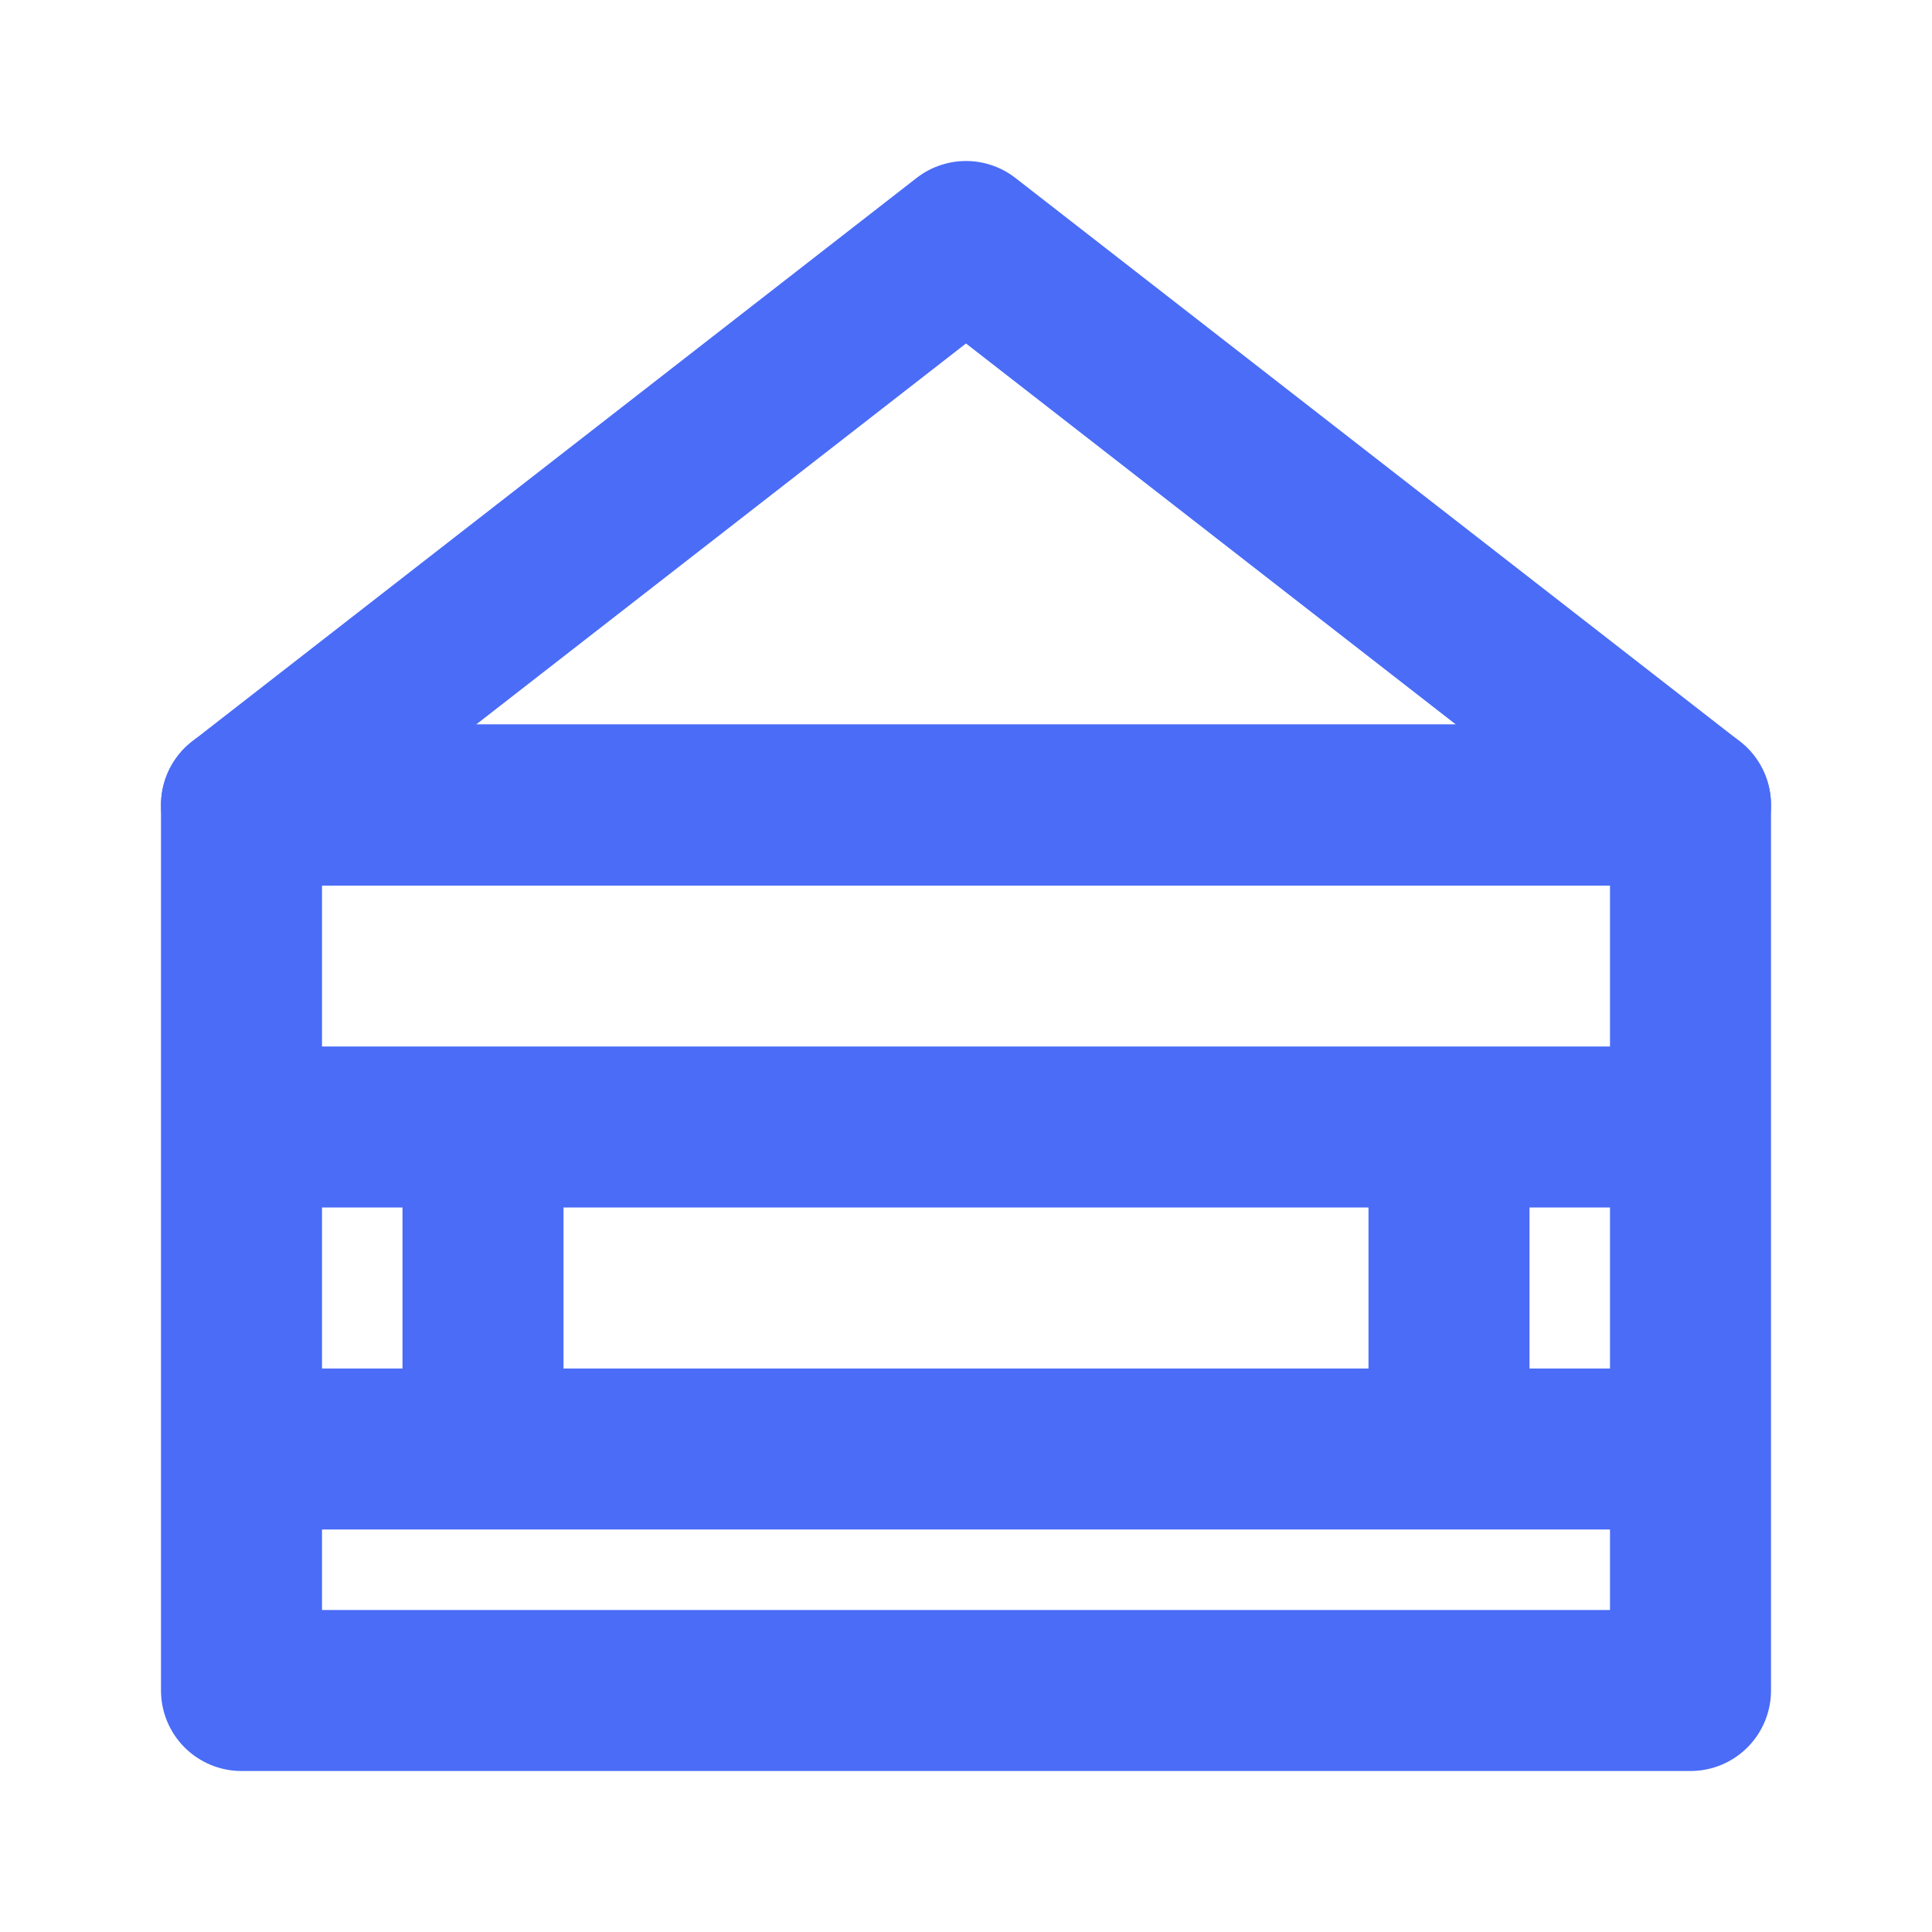 <svg width="24" height="24" viewBox="0 0 24 24" fill="none" xmlns="http://www.w3.org/2000/svg">
  <path d="M3 10H21V21H3V10Z" stroke="#4A6CF7" stroke-width="2" stroke-linejoin="round"/>
  <path d="M3 14H21" stroke="#4A6CF7" stroke-width="2"/>
  <path d="M3 18H21" stroke="#4A6CF7" stroke-width="2"/>
  <path d="M6 14V18" stroke="#4A6CF7" stroke-width="2"/>
  <path d="M18 14V18" stroke="#4A6CF7" stroke-width="2"/>
  <path d="M12 3L21 10H3L12 3Z" stroke="#4A6CF7" stroke-width="2" stroke-linejoin="round"/>
</svg>